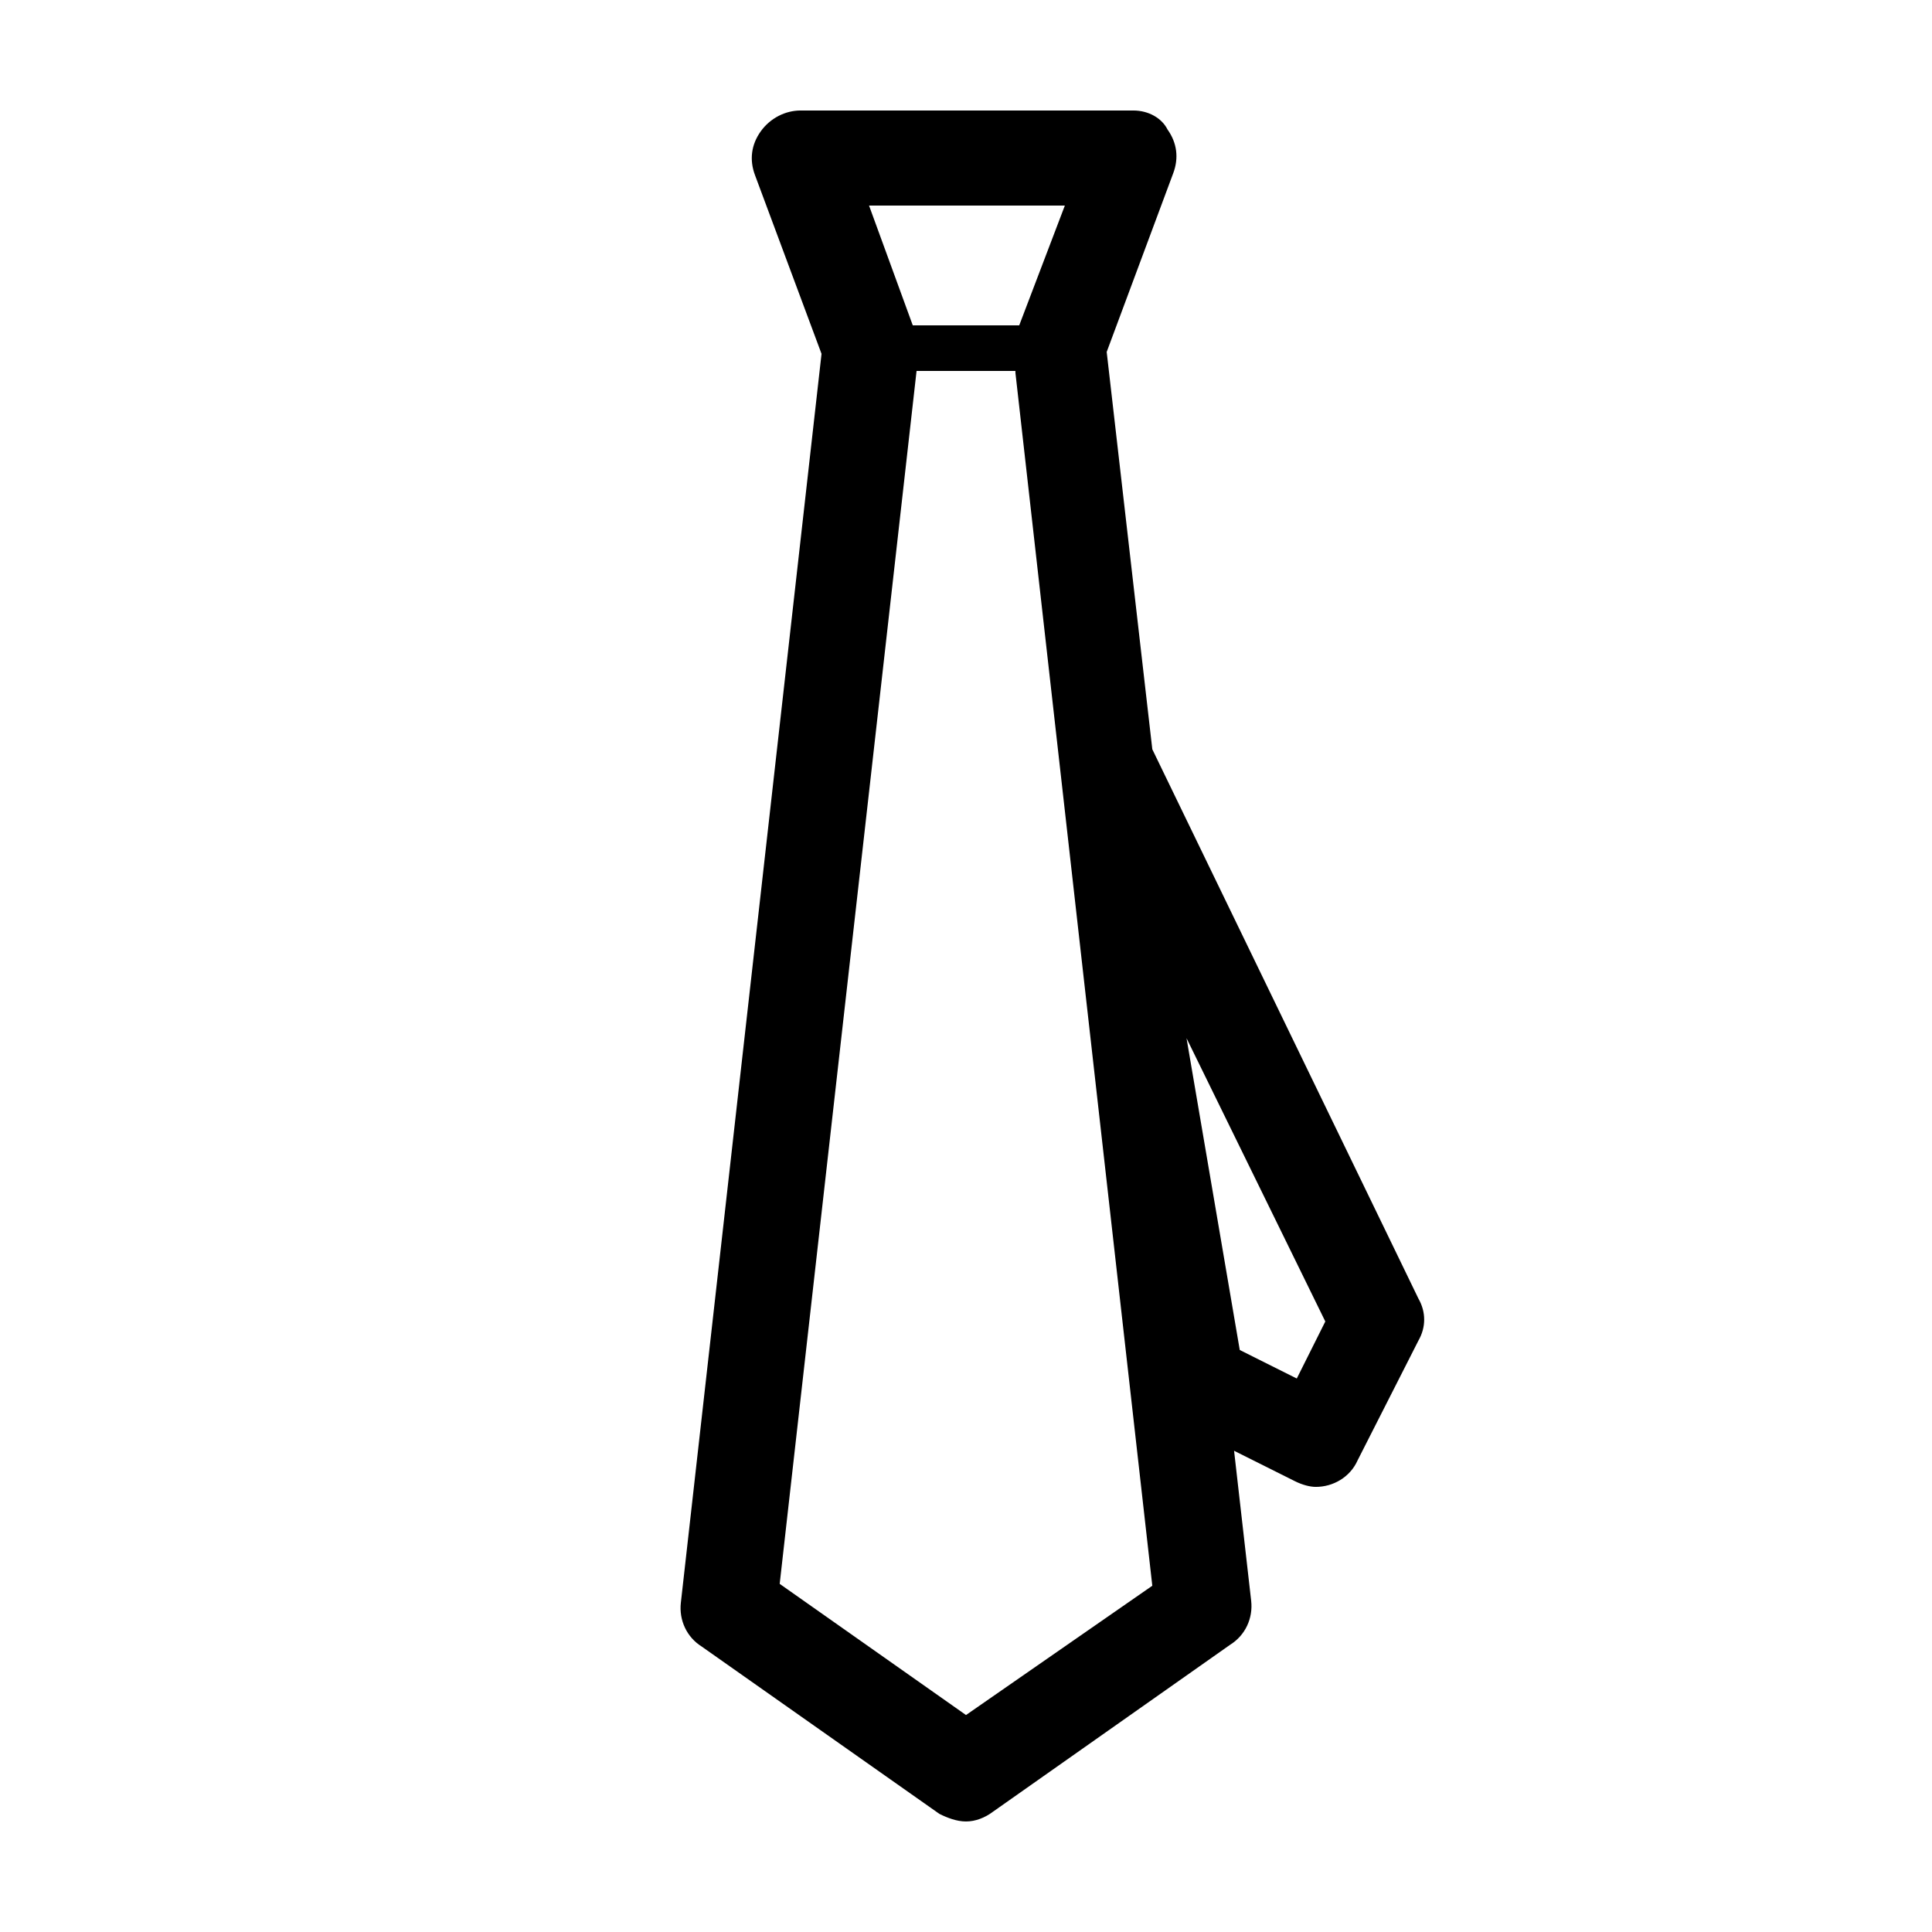 <?xml version="1.0" encoding="UTF-8"?>
<!-- The Best Svg Icon site in the world: iconSvg.co, Visit us! https://iconsvg.co -->
<svg fill="#000000" width="800px" height="800px" version="1.1" viewBox="144 144 512 512" xmlns="http://www.w3.org/2000/svg">
 <path d="m329.97 580.36 62.977 44.336c2.016 1.008 4.535 2.012 7.055 2.012s5.039-1.008 7.055-2.519l62.977-44.336c4.031-2.519 6.047-7.055 5.543-11.586l-4.535-39.801 16.121 8.062c2.016 1.008 4.031 1.512 5.543 1.512 4.535 0 9.07-2.519 11.082-7.055l16.121-31.738c2.016-3.527 2.016-7.559 0-11.082l-70.535-145.6-12.09-105.3 17.633-47.359c1.512-4.031 1.008-8.062-1.512-11.586-1.512-3.023-5.039-5.039-9.07-5.039h-88.164c-4.031 0-8.062 2.016-10.578 5.543-2.519 3.527-3.023 7.559-1.512 11.586l17.633 47.359-37.285 331c-0.504 4.535 1.512 9.07 5.543 11.59zm165.25-86.152-7.559 15.113-15.113-7.559-14.105-82.625zm-82.121-251.4 36.273 321.43-49.371 34.262-49.375-34.762 36.273-321.43 26.199-0.004zm1.008-12.594h-28.215l-11.586-31.738h51.891z"/>
</svg>